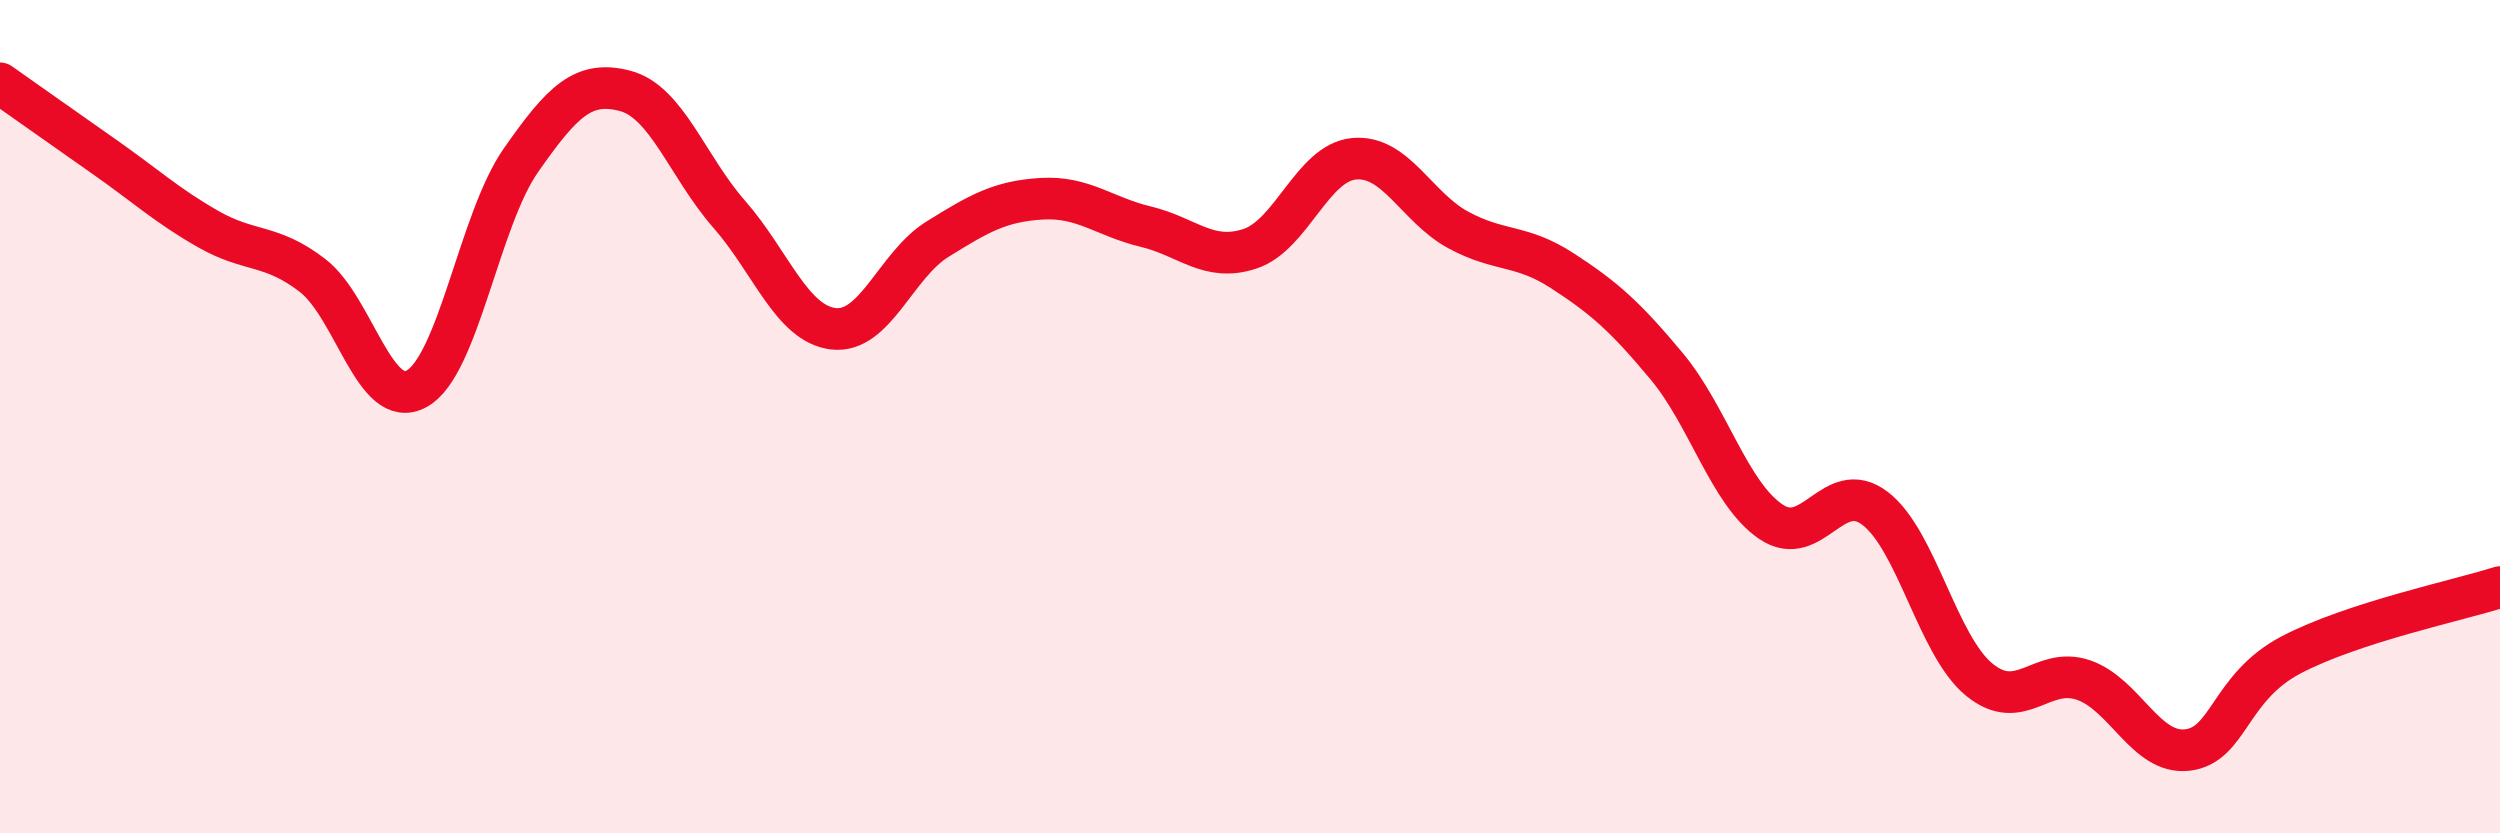 
    <svg width="60" height="20" viewBox="0 0 60 20" xmlns="http://www.w3.org/2000/svg">
      <path
        d="M 0,2 C 0.5,2.35 1.5,3.06 2.5,3.76 C 3.5,4.46 4,4.93 5,5.5 C 6,6.07 6.5,5.84 7.5,6.61 C 8.5,7.38 9,9.88 10,9.33 C 11,8.78 11.5,5.28 12.5,3.85 C 13.5,2.42 14,1.92 15,2.18 C 16,2.44 16.5,4 17.5,5.14 C 18.5,6.28 19,7.77 20,7.89 C 21,8.01 21.5,6.36 22.5,5.74 C 23.5,5.12 24,4.83 25,4.77 C 26,4.71 26.5,5.2 27.5,5.44 C 28.5,5.68 29,6.3 30,5.97 C 31,5.64 31.5,3.9 32.5,3.81 C 33.5,3.72 34,4.98 35,5.52 C 36,6.06 36.5,5.85 37.5,6.5 C 38.5,7.15 39,7.59 40,8.79 C 41,9.99 41.5,11.84 42.5,12.52 C 43.5,13.2 44,11.44 45,12.2 C 46,12.96 46.5,15.49 47.5,16.31 C 48.5,17.13 49,15.98 50,16.32 C 51,16.66 51.5,18.12 52.5,18 C 53.5,17.88 53.5,16.49 55,15.71 C 56.5,14.93 59,14.41 60,14.09L60 20L0 20Z"
        fill="#EB0A25"
        opacity="0.1"
        stroke-linecap="round"
        stroke-linejoin="round"
      />
      <path
        d="M 0,2 C 0.5,2.35 1.5,3.06 2.5,3.76 C 3.5,4.46 4,4.93 5,5.5 C 6,6.07 6.5,5.84 7.5,6.61 C 8.5,7.38 9,9.88 10,9.33 C 11,8.78 11.5,5.28 12.5,3.85 C 13.5,2.42 14,1.92 15,2.18 C 16,2.44 16.5,4 17.5,5.14 C 18.5,6.28 19,7.77 20,7.89 C 21,8.01 21.5,6.36 22.5,5.74 C 23.5,5.12 24,4.83 25,4.77 C 26,4.71 26.5,5.2 27.5,5.44 C 28.5,5.68 29,6.3 30,5.97 C 31,5.64 31.5,3.9 32.5,3.81 C 33.5,3.72 34,4.98 35,5.52 C 36,6.06 36.5,5.85 37.5,6.5 C 38.5,7.15 39,7.59 40,8.79 C 41,9.99 41.5,11.84 42.5,12.52 C 43.5,13.2 44,11.44 45,12.2 C 46,12.96 46.5,15.49 47.5,16.31 C 48.5,17.13 49,15.98 50,16.32 C 51,16.66 51.5,18.12 52.5,18 C 53.5,17.88 53.5,16.49 55,15.71 C 56.5,14.93 59,14.41 60,14.09"
        stroke="#EB0A25"
        stroke-width="1"
        fill="none"
        stroke-linecap="round"
        stroke-linejoin="round"
      />
    </svg>
  